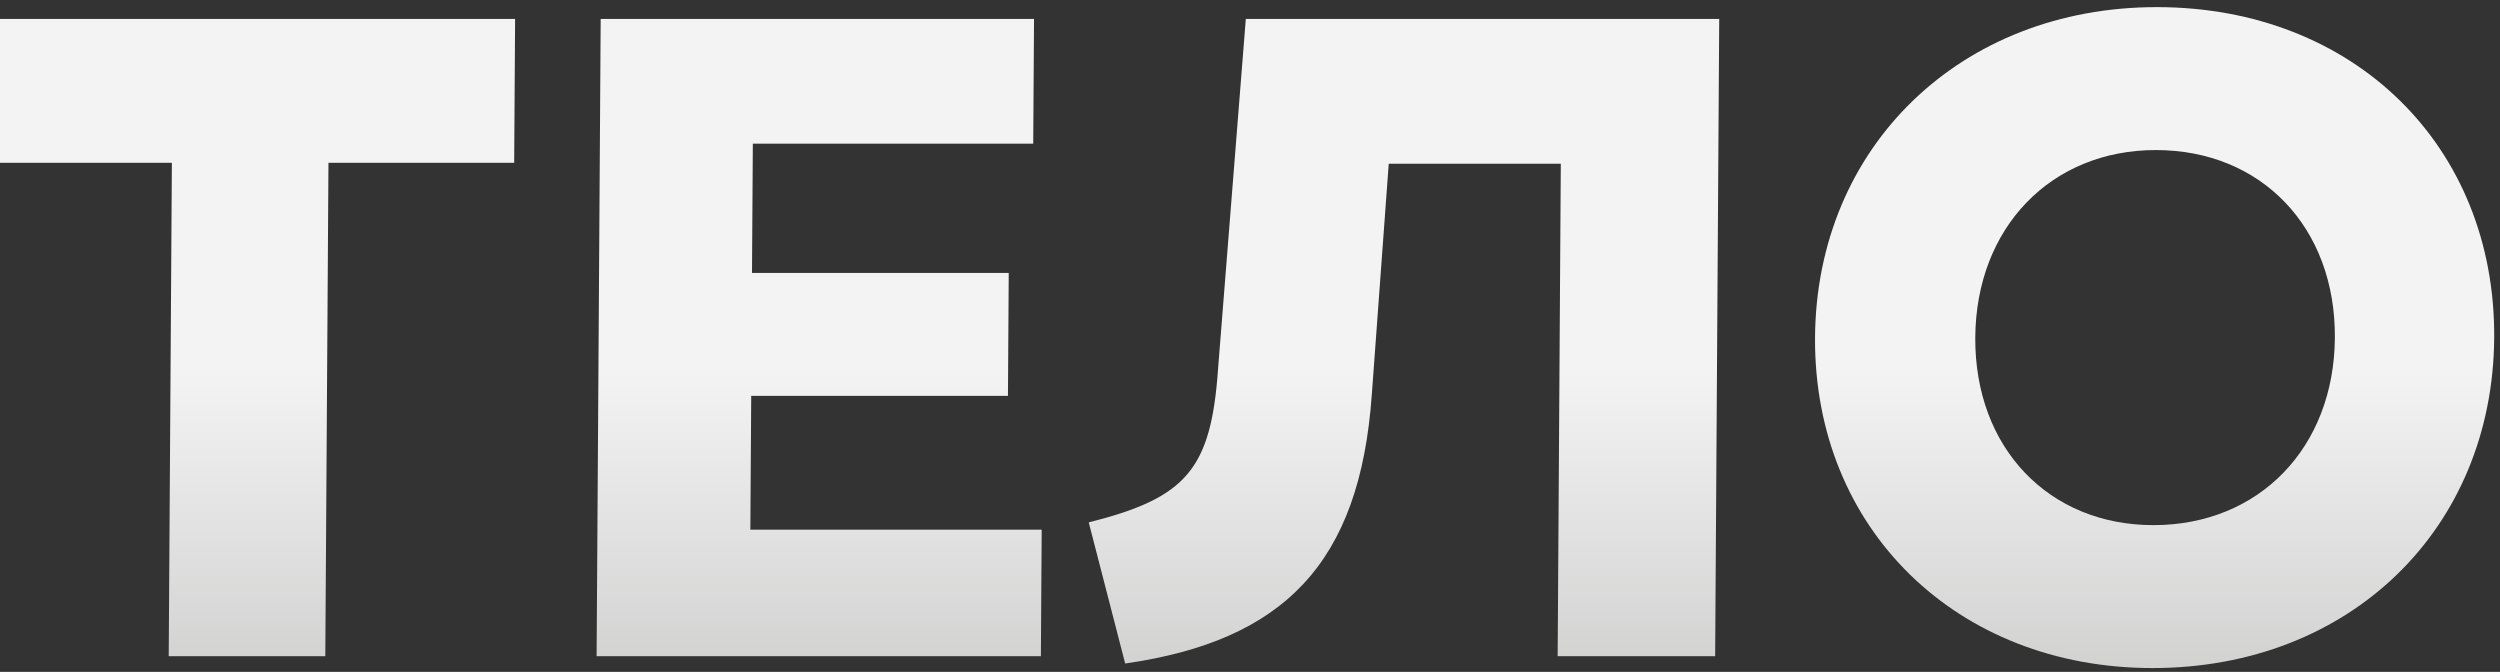 <?xml version="1.0" encoding="UTF-8"?> <svg xmlns="http://www.w3.org/2000/svg" width="320" height="86" viewBox="0 0 320 86" fill="none"><rect x="0" y="0" width="320" height="86" fill="#333333" stroke="none"/><path d="M-1.539 2.427H65.933L65.815 20.838H42.043L41.64 83.997H21.596L22 20.838H-1.656L-1.539 2.427Z" fill="url(#paint0_linear_3197_358)"></path><path d="M96.156 50.67L96.046 67.799H133.336L133.233 83.997H76.366L76.887 2.427H132.355L132.253 18.391H96.362L96.256 34.938H129.118L129.018 50.67H96.156Z" fill="url(#paint1_linear_3197_358)"></path><path d="M155.916 47.174L159.464 2.427H220.06L219.54 83.997H199.38L199.782 20.955H177.758L175.588 50.553C174.052 72.111 164.317 82.016 144.022 84.929L139.359 66.867C151.848 63.721 155.017 60.109 155.916 47.174Z" fill="url(#paint2_linear_3197_358)"></path><path d="M275.521 85.512C250.467 85.512 232.169 67.683 232.325 43.212C232.482 18.741 251.007 0.912 276.061 0.912C301.349 0.912 319.414 18.741 319.257 43.212C319.101 67.683 300.808 85.512 275.521 85.512ZM275.638 67.217C289.156 67.217 298.774 57.312 298.864 43.212C298.954 29.112 289.462 19.207 275.945 19.207C262.544 19.207 252.925 29.112 252.835 43.212C252.745 57.312 262.237 67.217 275.638 67.217Z" fill="url(#paint3_linear_3197_358)"></path><defs><linearGradient id="paint0_linear_3197_358" x1="160.531" y1="-36" x2="160.531" y2="124.997" gradientUnits="userSpaceOnUse"><stop offset="0.52" stop-color="#F3F3F4"></stop><stop offset="1" stop-color="#AFB0AC"></stop></linearGradient><linearGradient id="paint1_linear_3197_358" x1="160.531" y1="-36" x2="160.531" y2="124.997" gradientUnits="userSpaceOnUse"><stop offset="0.52" stop-color="#F3F3F4"></stop><stop offset="1" stop-color="#AFB0AC"></stop></linearGradient><linearGradient id="paint2_linear_3197_358" x1="160.531" y1="-36" x2="160.531" y2="124.997" gradientUnits="userSpaceOnUse"><stop offset="0.52" stop-color="#F3F3F4"></stop><stop offset="1" stop-color="#AFB0AC"></stop></linearGradient><linearGradient id="paint3_linear_3197_358" x1="160.531" y1="-36" x2="160.531" y2="124.997" gradientUnits="userSpaceOnUse"><stop offset="0.52" stop-color="#F3F3F4"></stop><stop offset="1" stop-color="#AFB0AC"></stop></linearGradient></defs></svg> 